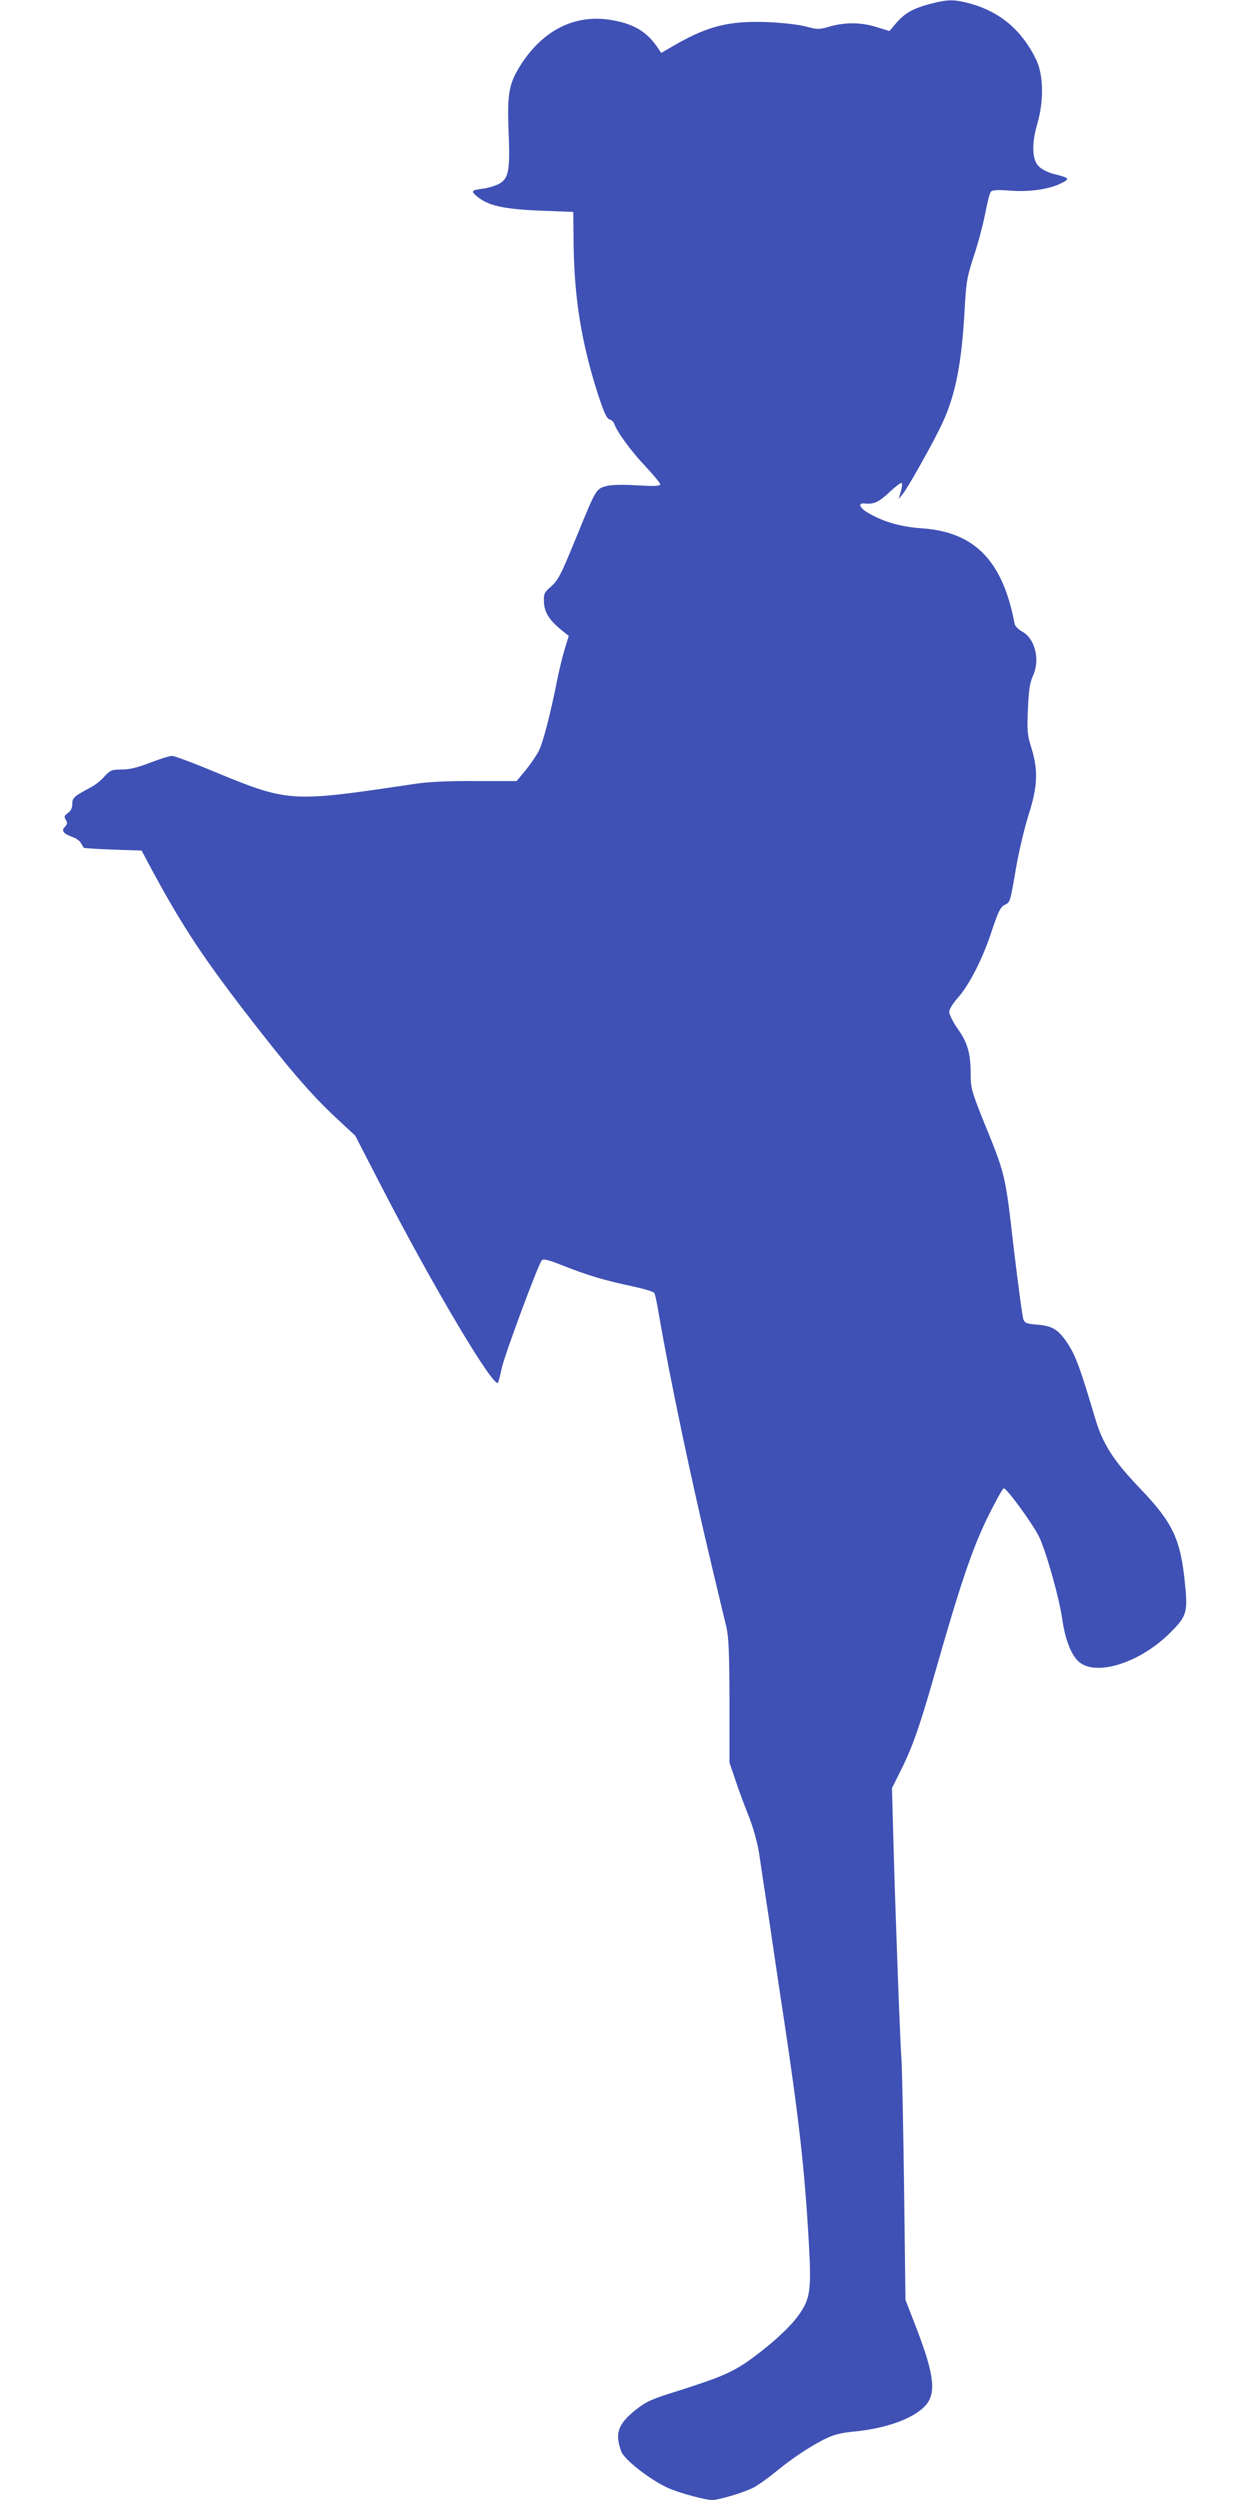 <?xml version="1.0" standalone="no"?>
<!DOCTYPE svg PUBLIC "-//W3C//DTD SVG 20010904//EN"
 "http://www.w3.org/TR/2001/REC-SVG-20010904/DTD/svg10.dtd">
<svg version="1.0" xmlns="http://www.w3.org/2000/svg"
 width="640pt" height="1280pt" viewBox="0 0 640 1280"
 preserveAspectRatio="xMidYMid meet">
<g transform="translate(0,1280) scale(0.1,-0.1)"
fill="#3f51b5" stroke="none">
<path d="M4762 12780 c-87 -23 -130 -47 -175 -100 l-33 -39 -65 20 c-79 25
-158 26 -238 4 -57 -17 -64 -17 -128 0 -40 10 -122 19 -198 22 -189 7 -298
-20 -460 -112 l-80 -46 -15 23 c-57 87 -129 129 -250 147 -180 27 -341 -55
-453 -230 -61 -96 -71 -148 -63 -342 8 -196 1 -238 -46 -267 -18 -10 -56 -22
-85 -26 -57 -7 -63 -12 -35 -36 58 -51 137 -69 337 -77 l160 -6 2 -173 c4
-273 40 -496 124 -759 31 -94 45 -126 59 -130 11 -3 22 -13 25 -23 13 -40 89
-144 160 -218 41 -44 75 -85 75 -91 0 -10 -28 -11 -117 -6 -79 5 -132 3 -160
-4 -51 -14 -52 -16 -148 -251 -85 -208 -96 -230 -138 -267 -30 -26 -34 -35
-32 -75 2 -52 25 -90 86 -141 l41 -33 -20 -65 c-11 -35 -30 -113 -42 -174 -32
-161 -69 -303 -90 -347 -10 -21 -40 -65 -66 -98 l-49 -59 -210 0 c-141 1 -244
-4 -315 -15 -645 -96 -639 -96 -1052 75 -92 38 -176 69 -188 69 -11 0 -62 -16
-111 -35 -65 -25 -107 -35 -146 -35 -51 0 -58 -3 -88 -35 -17 -20 -47 -44 -66
-54 -90 -48 -99 -55 -99 -87 0 -21 -7 -36 -23 -47 -18 -13 -20 -18 -10 -35 9
-15 8 -22 -5 -36 -20 -19 -7 -35 40 -52 18 -6 36 -19 42 -30 6 -10 12 -21 14
-24 2 -3 70 -7 150 -10 l147 -5 24 -45 c168 -316 274 -480 504 -779 222 -288
334 -419 465 -542 l101 -94 134 -260 c263 -510 578 -1040 597 -1004 4 8 12 41
19 74 14 66 187 533 205 552 8 9 34 3 111 -28 127 -50 212 -75 349 -104 60
-13 112 -28 116 -35 4 -6 15 -57 24 -113 57 -331 166 -848 272 -1292 30 -126
62 -261 72 -300 13 -57 16 -127 17 -385 l0 -315 29 -85 c15 -47 46 -130 68
-185 24 -59 45 -137 54 -190 7 -49 29 -196 49 -325 19 -129 54 -368 79 -530
77 -513 106 -768 127 -1140 14 -251 8 -291 -56 -379 -49 -67 -165 -169 -271
-241 -79 -52 -140 -77 -354 -145 -126 -39 -153 -52 -206 -94 -91 -73 -107
-122 -73 -213 17 -44 155 -150 245 -189 60 -25 185 -59 220 -59 35 0 158 37
209 62 22 11 72 46 111 78 93 76 175 130 253 170 50 25 84 34 160 41 158 16
295 65 356 129 60 63 50 157 -41 395 l-58 150 -7 565 c-4 310 -10 605 -13 655
-8 112 -33 793 -42 1140 l-7 260 37 74 c65 128 102 232 176 491 134 471 195
653 275 818 41 83 79 152 84 152 16 0 145 -177 180 -246 36 -73 105 -317 120
-426 14 -99 44 -177 81 -213 85 -82 315 -11 471 145 83 82 91 105 77 242 -22
235 -61 319 -227 493 -141 147 -195 231 -235 367 -75 253 -99 318 -140 380
-48 72 -78 90 -159 96 -48 4 -60 8 -67 26 -5 11 -27 177 -50 368 -44 383 -41
370 -160 662 -54 136 -60 157 -60 222 0 109 -15 164 -66 236 -24 34 -44 74
-44 87 0 13 18 43 44 72 58 65 129 203 175 346 32 95 43 119 65 130 29 15 27
8 60 200 14 79 42 196 62 260 47 146 50 229 15 343 -21 67 -23 88 -18 200 4
98 10 135 27 173 36 80 9 188 -56 223 -19 11 -37 28 -39 39 -60 323 -204 471
-474 490 -105 7 -190 31 -266 73 -54 29 -68 59 -25 54 44 -5 71 8 126 60 30
28 57 48 61 45 3 -4 1 -24 -5 -45 l-11 -37 20 24 c28 34 163 275 205 367 66
142 98 304 113 579 8 147 13 170 49 280 22 66 47 163 57 215 10 52 22 101 28
108 7 9 32 11 97 6 101 -8 203 7 264 38 46 23 43 27 -41 48 -24 6 -55 21 -70
34 -39 33 -43 115 -12 222 34 117 32 248 -5 327 -72 150 -183 245 -336 288
-85 23 -115 23 -208 -1z"/>
</g>
</svg>

